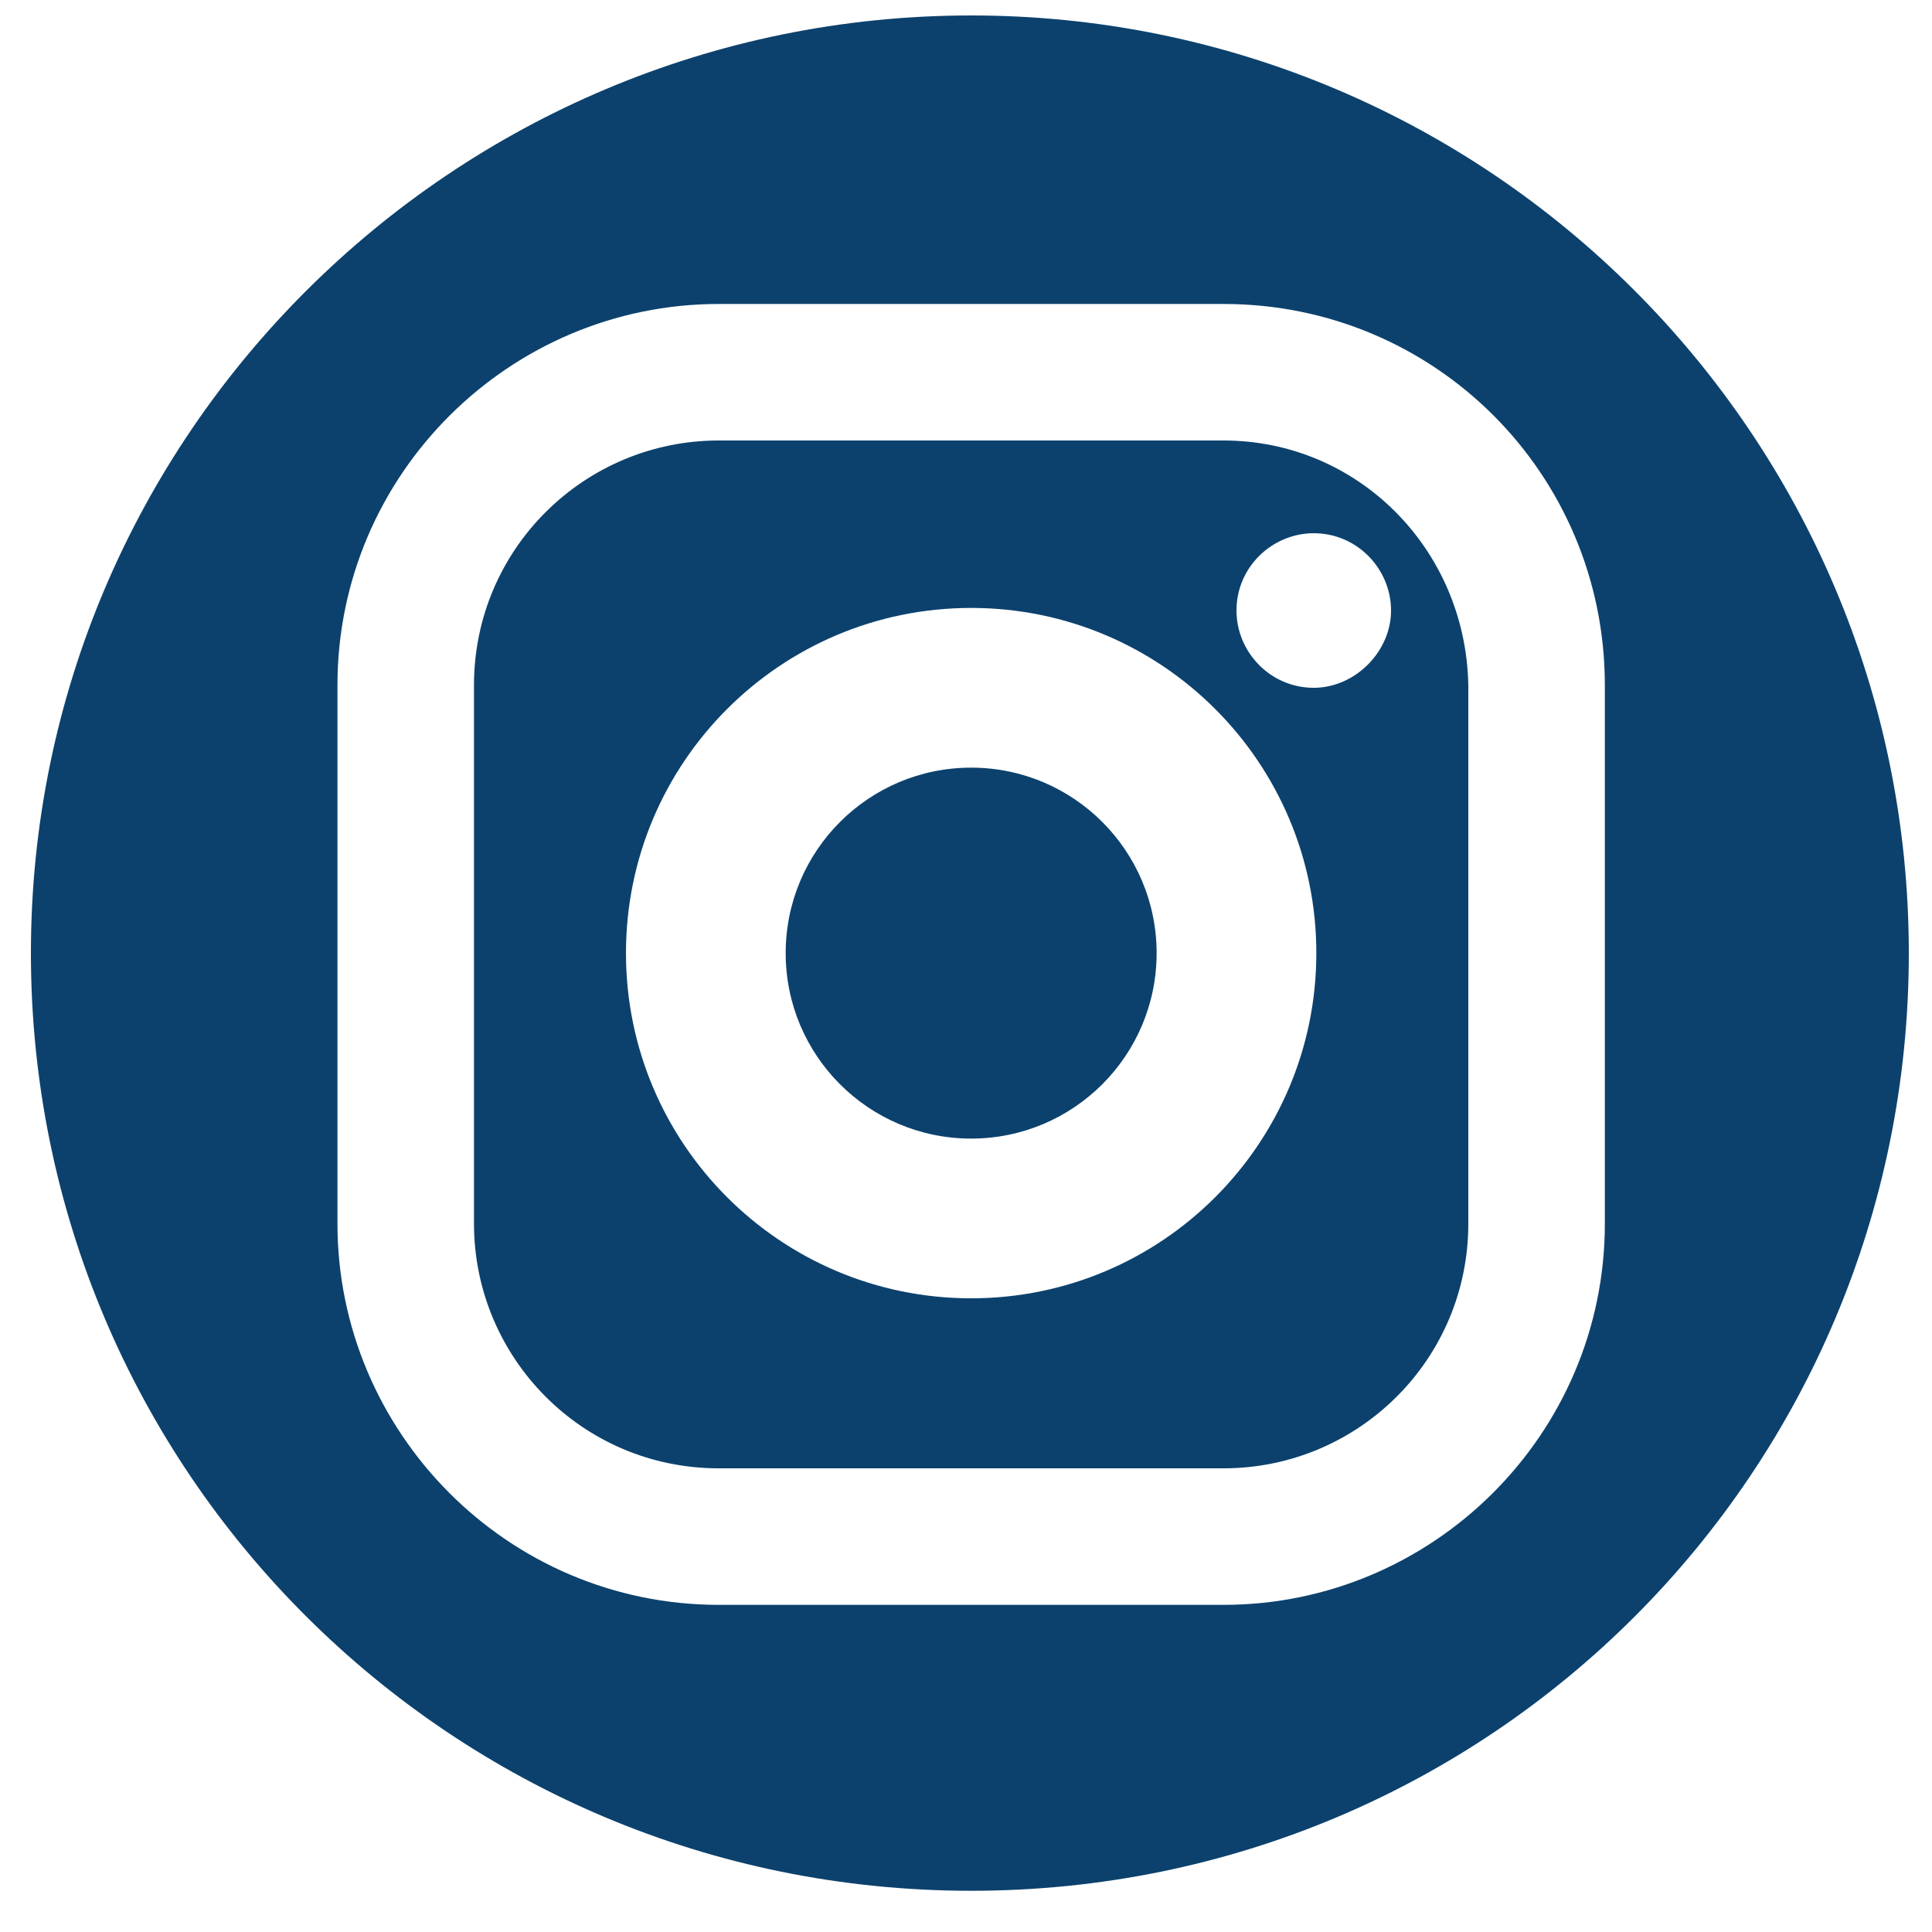 <?xml version="1.0" encoding="utf-8"?>
<!-- Generator: Adobe Illustrator 23.0.1, SVG Export Plug-In . SVG Version: 6.00 Build 0)  -->
<svg version="1.1" id="Layer_1" xmlns="http://www.w3.org/2000/svg" xmlns:xlink="http://www.w3.org/1999/xlink" x="0px" y="0px"
	 viewBox="0 0 75 75" style="enable-background:new 0 0 75 75;" xml:space="preserve">
<style type="text/css">
	.st0{fill:#0C416D;}
</style>
<g>
	<path class="st0" d="M47.5,17.1l-19.6,0c-5.2,0-9.5,4.2-9.5,9.5v20.9c0,5.2,4.2,9.5,9.5,9.5h19.6c5.2,0,9.5-4.2,9.5-9.5V26.6
		C56.9,21.3,52.7,17.1,47.5,17.1z M37.7,50.4c-7.4,0-13.4-6-13.4-13.4s6-13.4,13.4-13.4s13.4,6,13.4,13.4S45.1,50.4,37.7,50.4z
		 M51,26.7c-1.7,0-3-1.4-3-3c0-1.7,1.4-3,3-3c1.7,0,3,1.4,3,3C54,25.3,52.6,26.7,51,26.7z"/>
	<circle class="st0" cx="37.7" cy="37" r="7.2"/>
	<path class="st0" d="M37.7,0.6C17.6,0.6,1.2,16.9,1.2,37s16.3,36.4,36.5,36.4S74.1,57.1,74.1,37S57.8,0.6,37.7,0.6z M62.3,47.5
		c0,8.2-6.7,14.8-14.8,14.8H27.9c-8.2,0-14.8-6.7-14.8-14.8V26.6c0-8.2,6.7-14.8,14.8-14.8h19.6c8.2,0,14.8,6.6,14.8,14.8V47.5z"/>
</g>
</svg>
